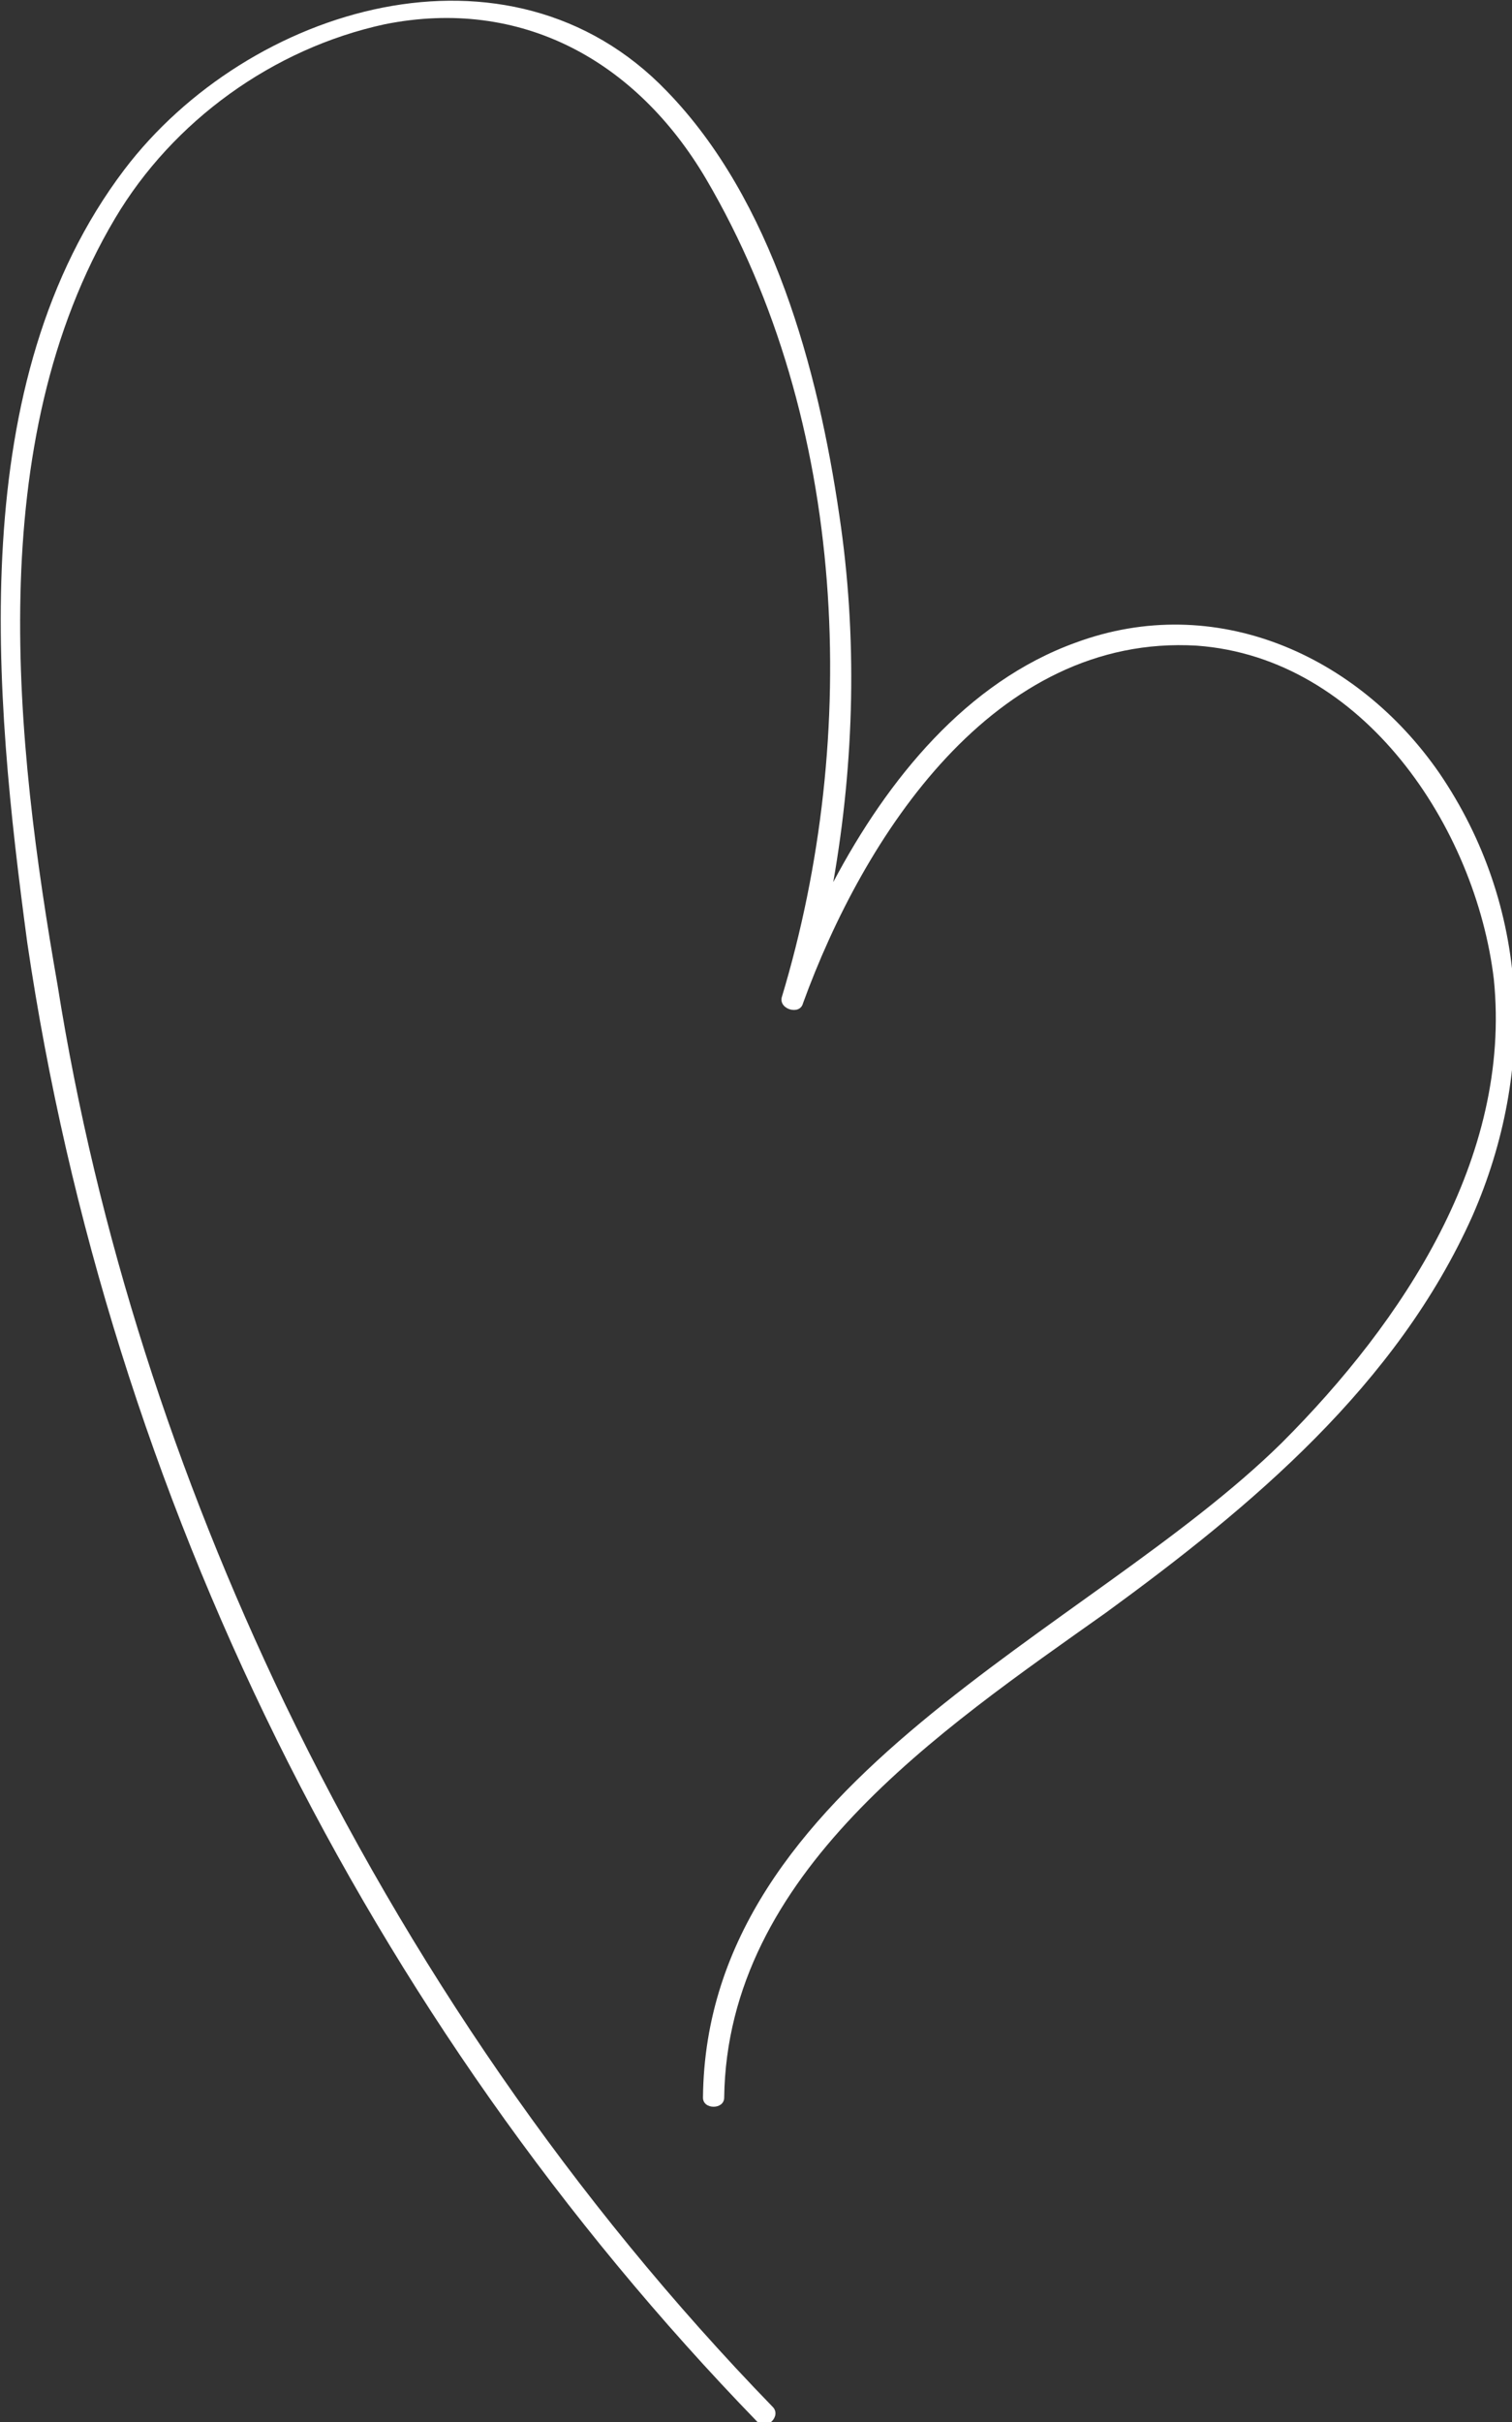 <?xml version="1.0" encoding="utf-8"?>
<!-- Generator: Adobe Illustrator 22.0.1, SVG Export Plug-In . SVG Version: 6.00 Build 0)  -->
<svg version="1.1" id="Ebene_1" xmlns="http://www.w3.org/2000/svg" xmlns:xlink="http://www.w3.org/1999/xlink" x="0px" y="0px"
	 viewBox="0 0 49.9 79.9" style="enable-background:new 0 0 49.9 79.9;" xml:space="preserve">
<rect x="0" y="0" width="49.9" height="79.9" fill="#333333" stroke="none"/>
<style type="text/css">
	.st0{clip-path:url(#SVGID_2_);fill:#FFFFFF;}
</style>
<g>
	<defs>
		<rect id="SVGID_1_" width="50" height="80"/>
	</defs>
	<clipPath id="SVGID_2_">
		<use xlink:href="#SVGID_1_"  style="overflow:visible;"/>
	</clipPath>
	<path class="st0" d="M4.1,5.6C8.2,0.2,16.8-2.4,22,3c3.5,3.6,5,9.2,5.7,14c0.6,4,0.5,8.1-0.2,12.1c1.8-3.4,4.4-6.6,8-7.9
		c4.6-1.7,9.3,0.4,12,4.3c3,4.4,3.2,9.8,1.1,14.6c-2.5,5.6-7.3,9.6-12.1,13.1C31,57.1,24,61.8,23.9,69.2c0,0.4-0.7,0.4-0.7,0
		c0.1-10.5,12.7-15.3,19.1-21.6c4-4,7.6-9.4,7-15.3c-0.6-5-4.3-10.6-9.8-11c-6.7-0.4-11,6.3-13,11.8c-0.1,0.4-0.8,0.2-0.7-0.2
		c2.6-8.6,2.2-19-2.5-27c-2.3-3.9-6.1-6-10.6-5.1C9,1.6,5.7,4,3.8,7.2c-4.4,7.4-3.3,17.3-1.9,25.3c1.3,8.2,3.9,16.2,7.5,23.7
		c4.1,8.5,9.5,16.4,16.1,23.2c0.3,0.3-0.2,0.8-0.5,0.5C12.1,66.6,3.6,49.4,0.9,31.1C-0.2,22.9-1.2,12.6,4.1,5.6"/>
</g>
</svg>
